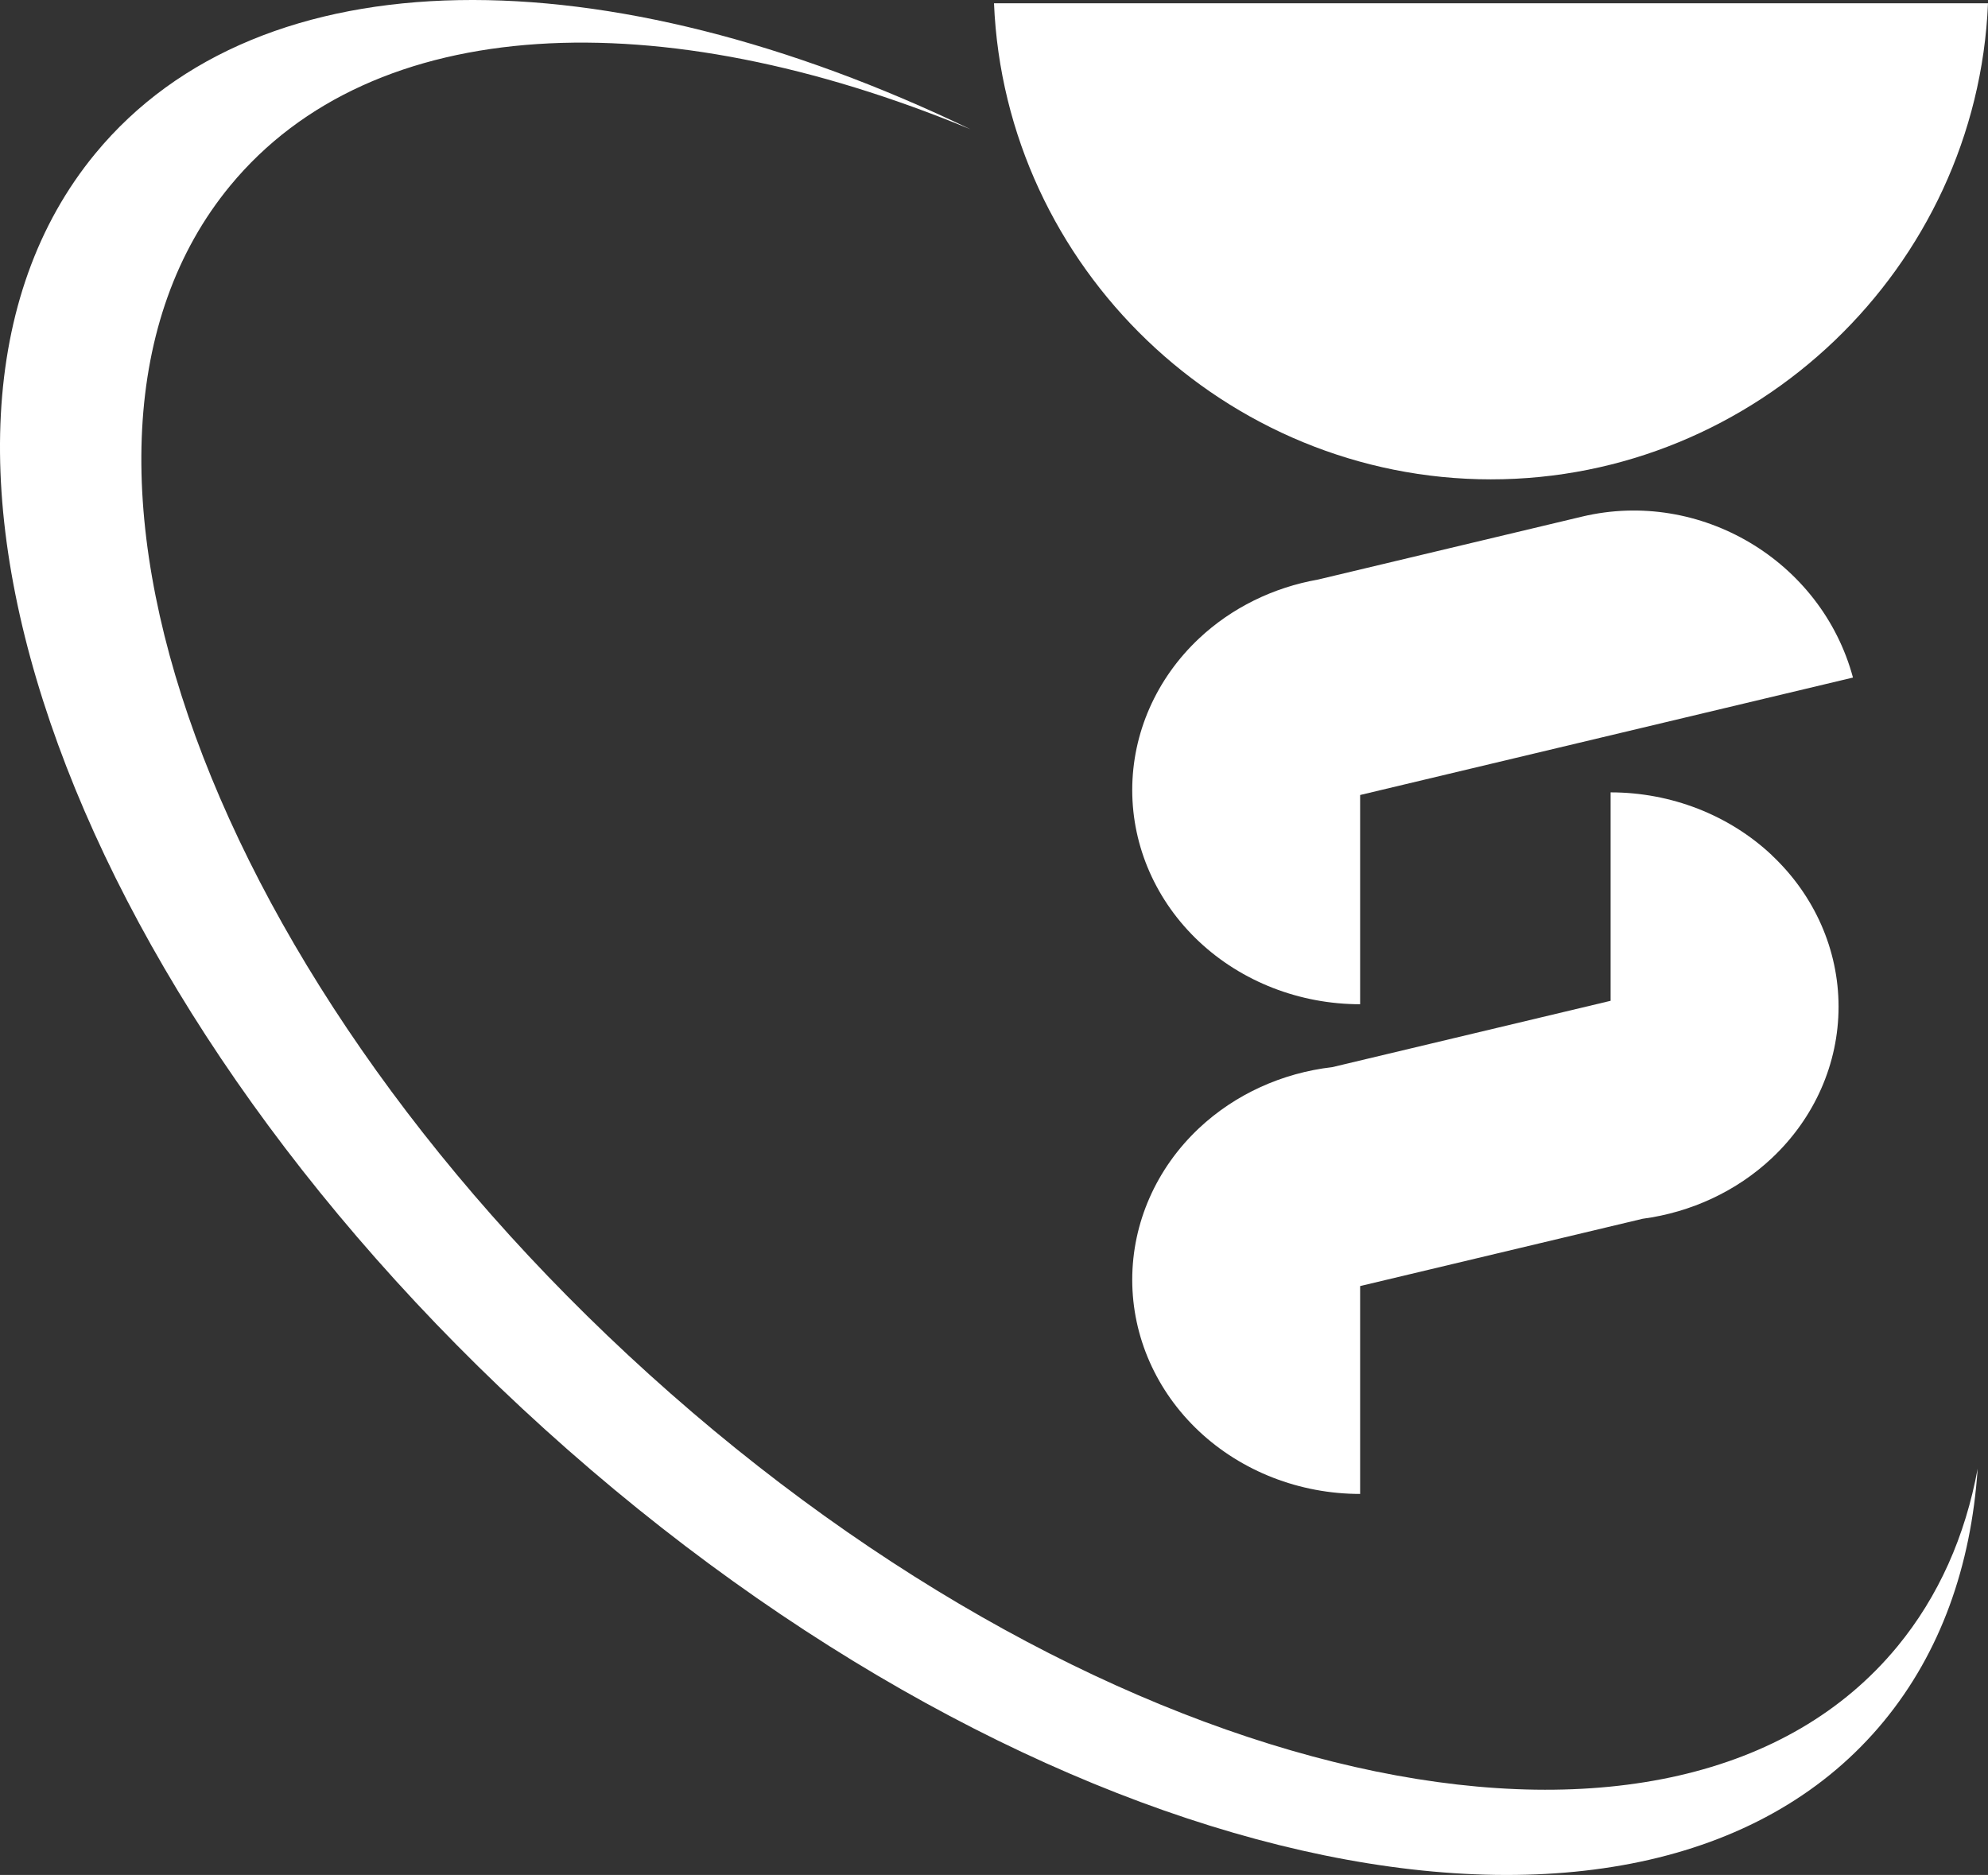 <?xml version="1.0" encoding="UTF-8"?> <svg xmlns="http://www.w3.org/2000/svg" width="88" height="83" viewBox="0 0 88 83" fill="none"><rect x="0" y="0" width="88" height="83" fill="#333333" stroke="none"/><path d="M25.133 64.176C47.072 83.473 73.051 88.746 83.387 76.198C85.9 73.146 87.252 69.327 87.542 65.017C86.991 67.997 85.82 70.662 83.986 72.889C74.351 84.582 50.135 79.668 29.685 61.687C9.235 43.706 0.551 19.918 10.186 8.225C16.532 0.524 29.202 0.026 42.956 5.721C26.849 -2.032 11.571 -2.128 4.215 6.802C-6.121 19.351 3.195 44.88 25.133 64.176Z" fill="white"></path><path d="M53.073 41.678C54.965 43.456 57.532 44.455 60.207 44.455V35.193L82.023 29.994C80.626 24.815 75.256 21.624 70.031 22.869L58.346 25.655C56.363 26.004 54.519 26.906 53.073 28.266C51.182 30.044 50.119 32.458 50.119 34.973C50.119 37.489 51.182 39.9 53.073 41.678Z" fill="white"></path><path d="M78.43 37.855C76.537 36.077 73.971 35.076 71.295 35.076V44.303L58.972 47.24C56.752 47.497 54.672 48.442 53.073 49.944C51.182 51.722 50.119 54.136 50.119 56.651C50.119 59.167 51.182 61.578 53.073 63.356C54.965 65.134 57.532 66.133 60.207 66.133V56.931L72.712 53.952C74.863 53.665 76.874 52.731 78.43 51.269C80.322 49.491 81.385 47.08 81.385 44.564C81.385 42.048 80.322 39.637 78.43 37.859V37.855Z" fill="white"></path><path fill-rule="evenodd" clip-rule="evenodd" d="M44 0.146C44.487 11.85 54.262 21.216 65.992 21.22C77.728 21.224 87.513 11.856 88 0.146H44Z" fill="white"></path></svg> 